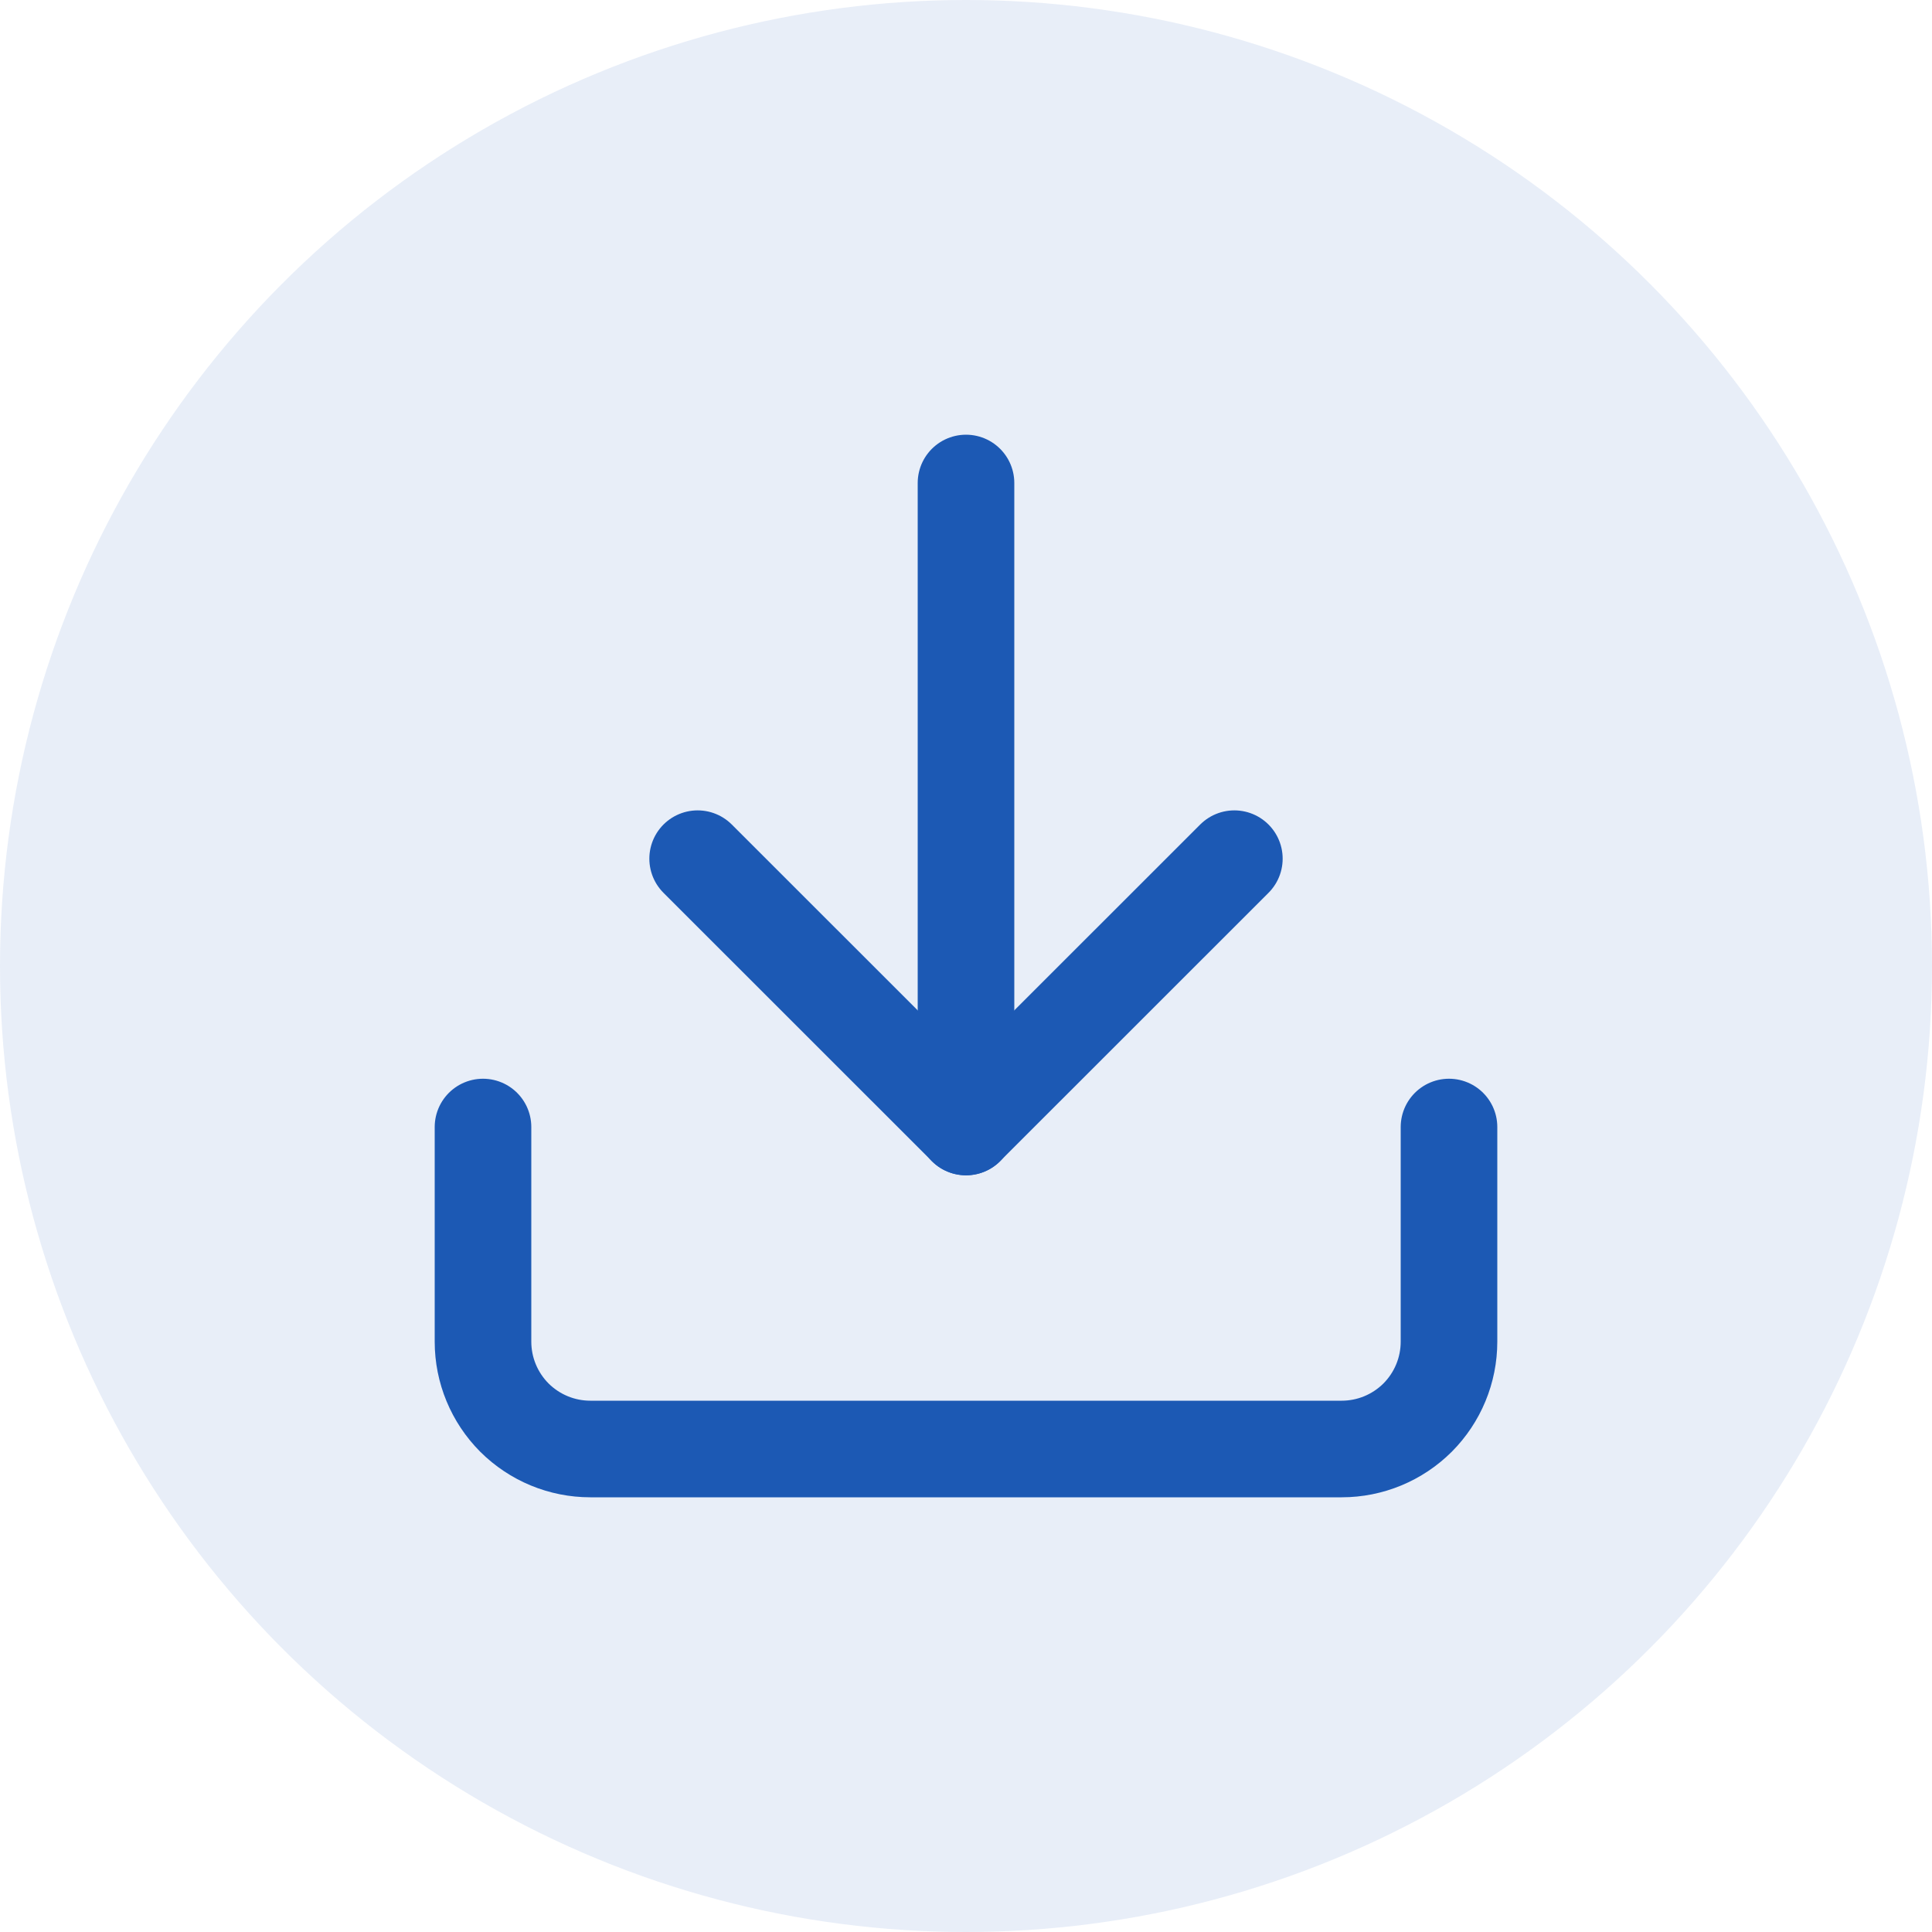 <svg width="20" height="20" viewBox="0 0 20 20" fill="none" xmlns="http://www.w3.org/2000/svg">
<circle opacity="0.1" cx="10" cy="10" r="10" fill="#1C59B4"/>
<path d="M15 11.667V13.889C15 14.184 14.883 14.466 14.675 14.675C14.466 14.883 14.184 15 13.889 15H6.111C5.816 15 5.534 14.883 5.325 14.675C5.117 14.466 5 14.184 5 13.889V11.667" stroke="#1C59B4" stroke-linecap="round" stroke-linejoin="round"/>
<path d="M7.222 8.889L10 11.666L12.778 8.889" stroke="#1C59B4" stroke-linecap="round" stroke-linejoin="round"/>
<path d="M10 11.667V5" stroke="#1C59B4" stroke-linecap="round" stroke-linejoin="round"/>
</svg>
